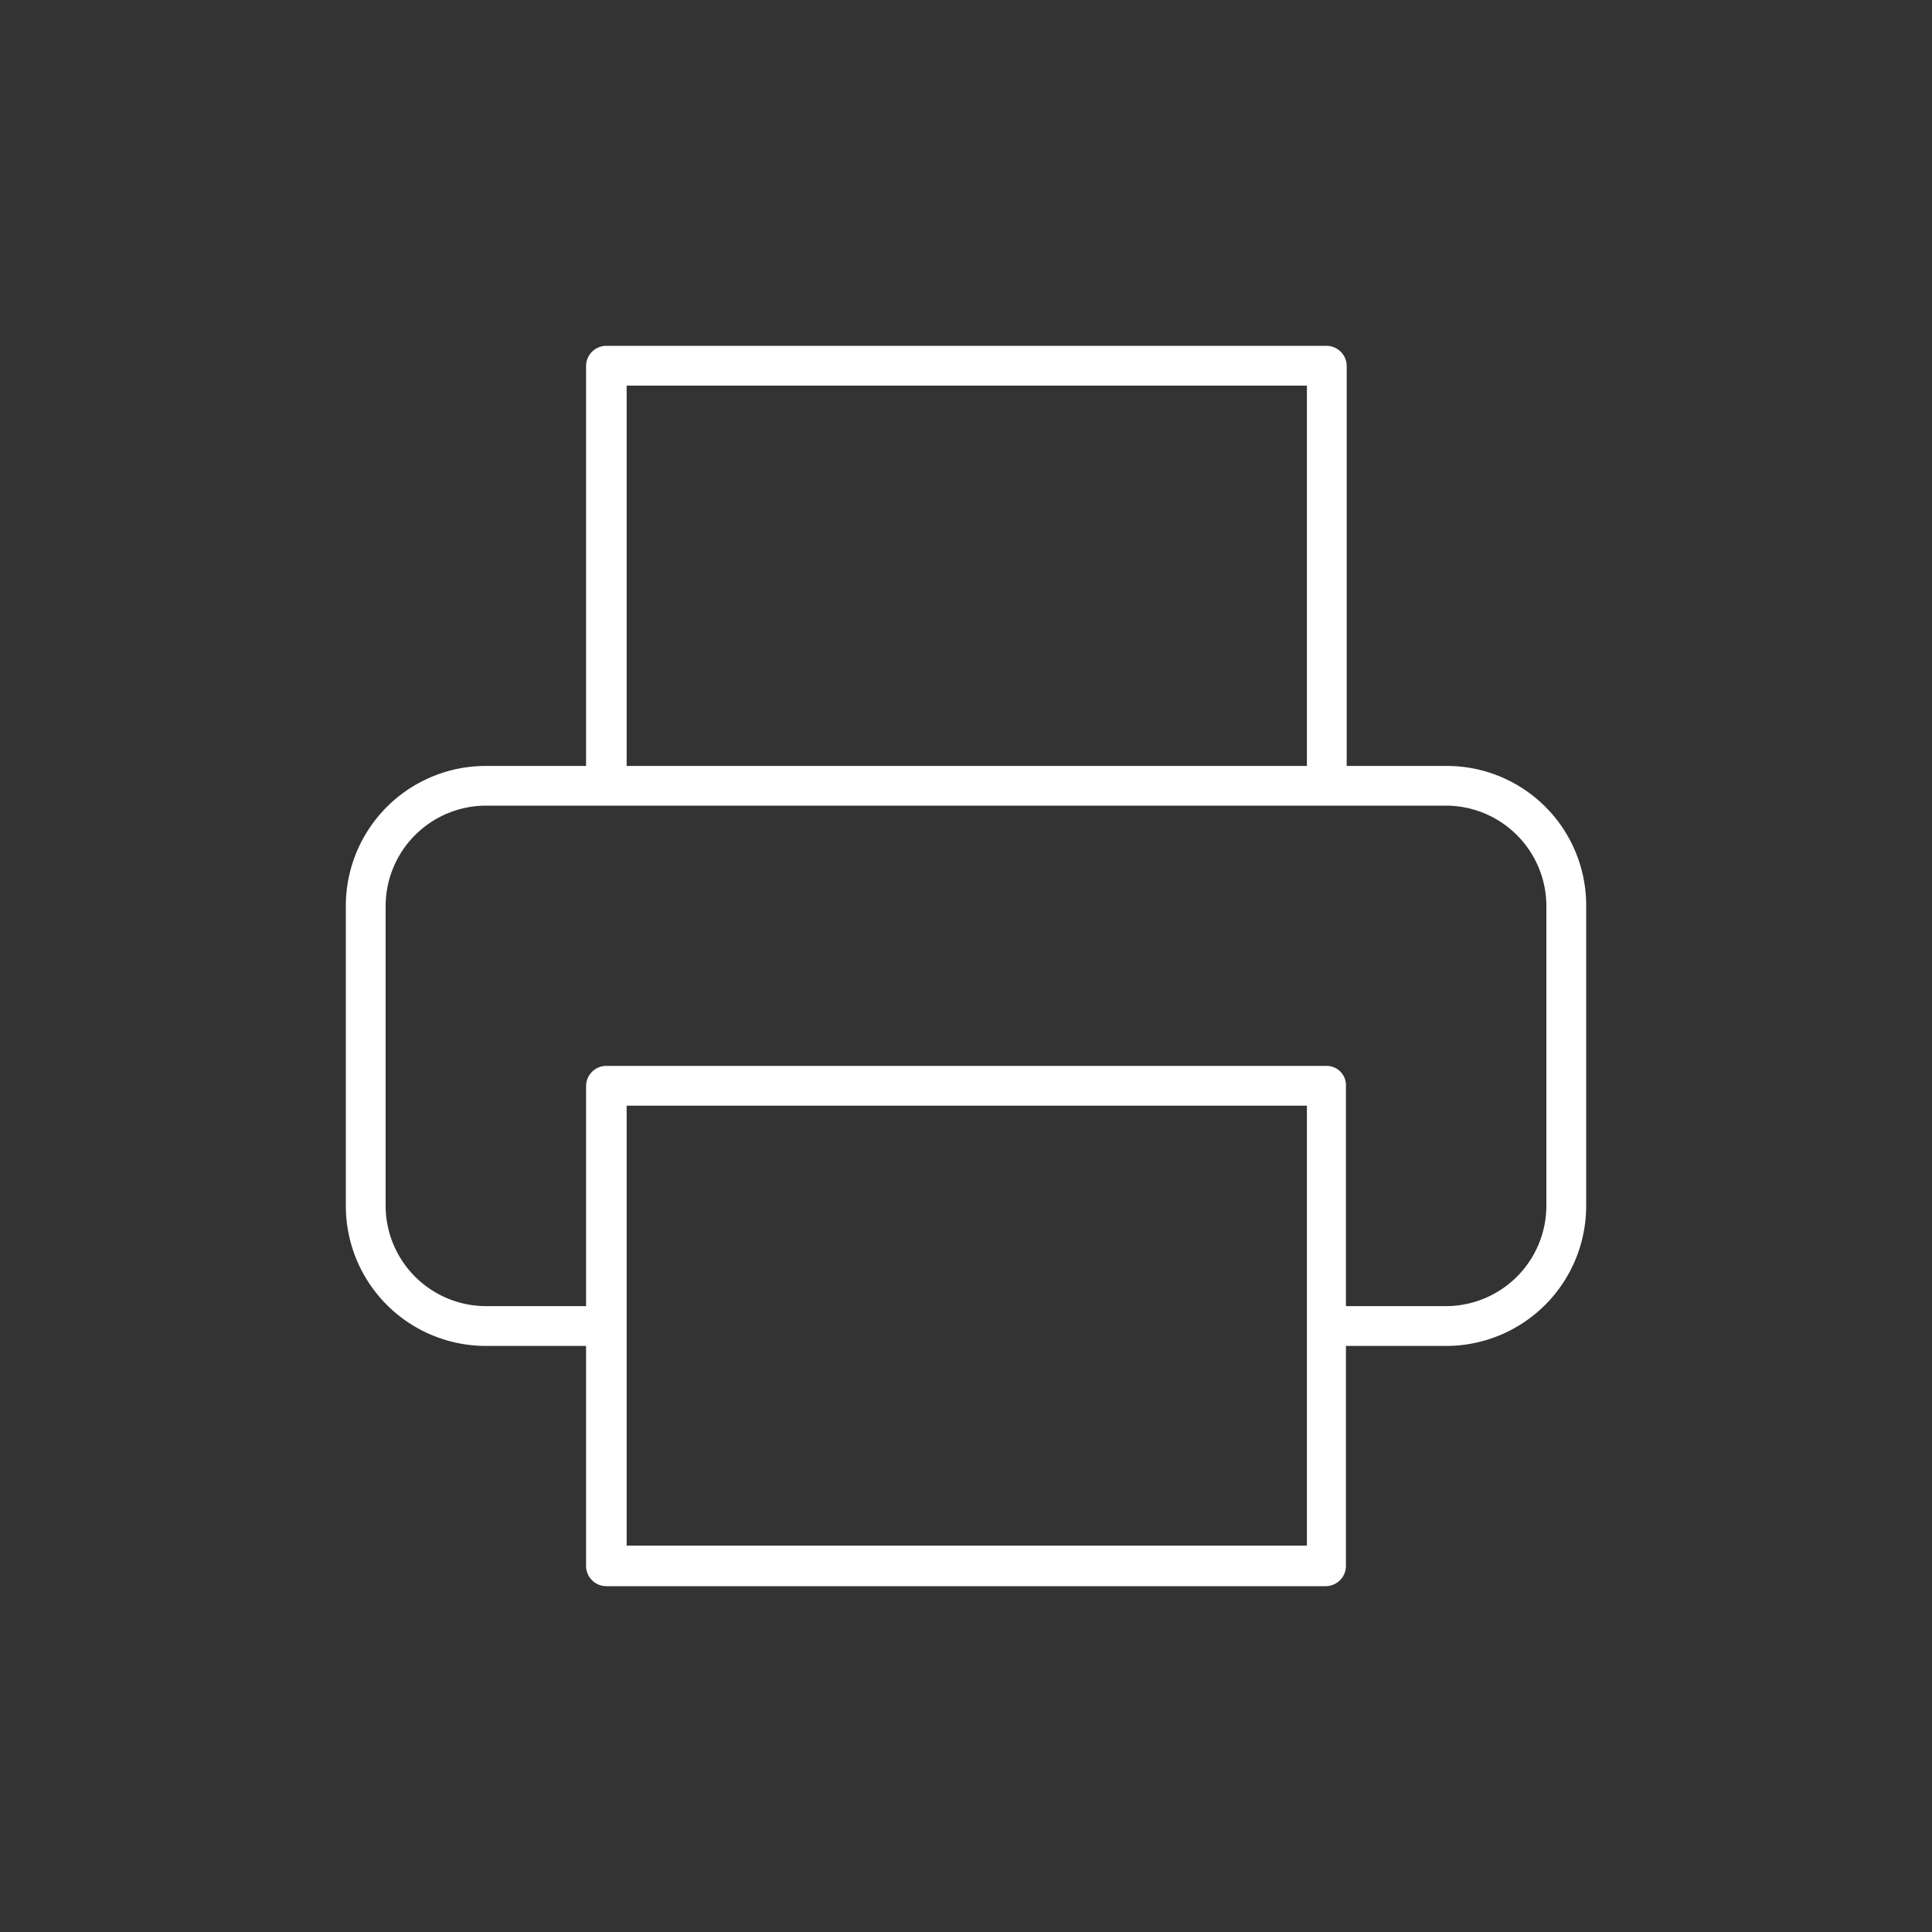 <svg id="Ebene_1" data-name="Ebene 1" xmlns="http://www.w3.org/2000/svg" viewBox="0 0 200 200"><rect x="0" y="0" width="200" height="200" fill="#333333" stroke="none"/><defs><style>.cls-1{fill:#FFFFFF;}</style></defs><g id="Icon_feather-printer" data-name="Icon feather-printer"><g id="Pfad_3953" data-name="Pfad 3953"><path class="cls-1" d="M149.79,79.29H139.41V37.86a2.1,2.1,0,0,0-2.06-2.06H62.73a2.1,2.1,0,0,0-2.06,2.06V79.29H50.29A14.49,14.49,0,0,0,35.8,93.78v31.05a14.5,14.5,0,0,0,14.49,14.5H60.67v22.81a2.1,2.1,0,0,0,2.06,2.06h74.54a2.1,2.1,0,0,0,2.06-2.06V139.33h10.38a14.5,14.5,0,0,0,14.49-14.5v-31A14.43,14.43,0,0,0,149.79,79.29ZM64.87,39.92h70.42V79.29H64.87ZM135.21,160H64.87V114.46h70.42V160Zm24.87-35.17a10.41,10.41,0,0,1-10.37,10.38H139.33V112.4a2,2,0,0,0-2.06-2.06H62.73a2.1,2.1,0,0,0-2.06,2.06v22.81H50.29a10.41,10.41,0,0,1-10.37-10.38v-31A10.41,10.41,0,0,1,50.29,83.4h99.42a10.41,10.41,0,0,1,10.37,10.38Z"/></g></g></svg>